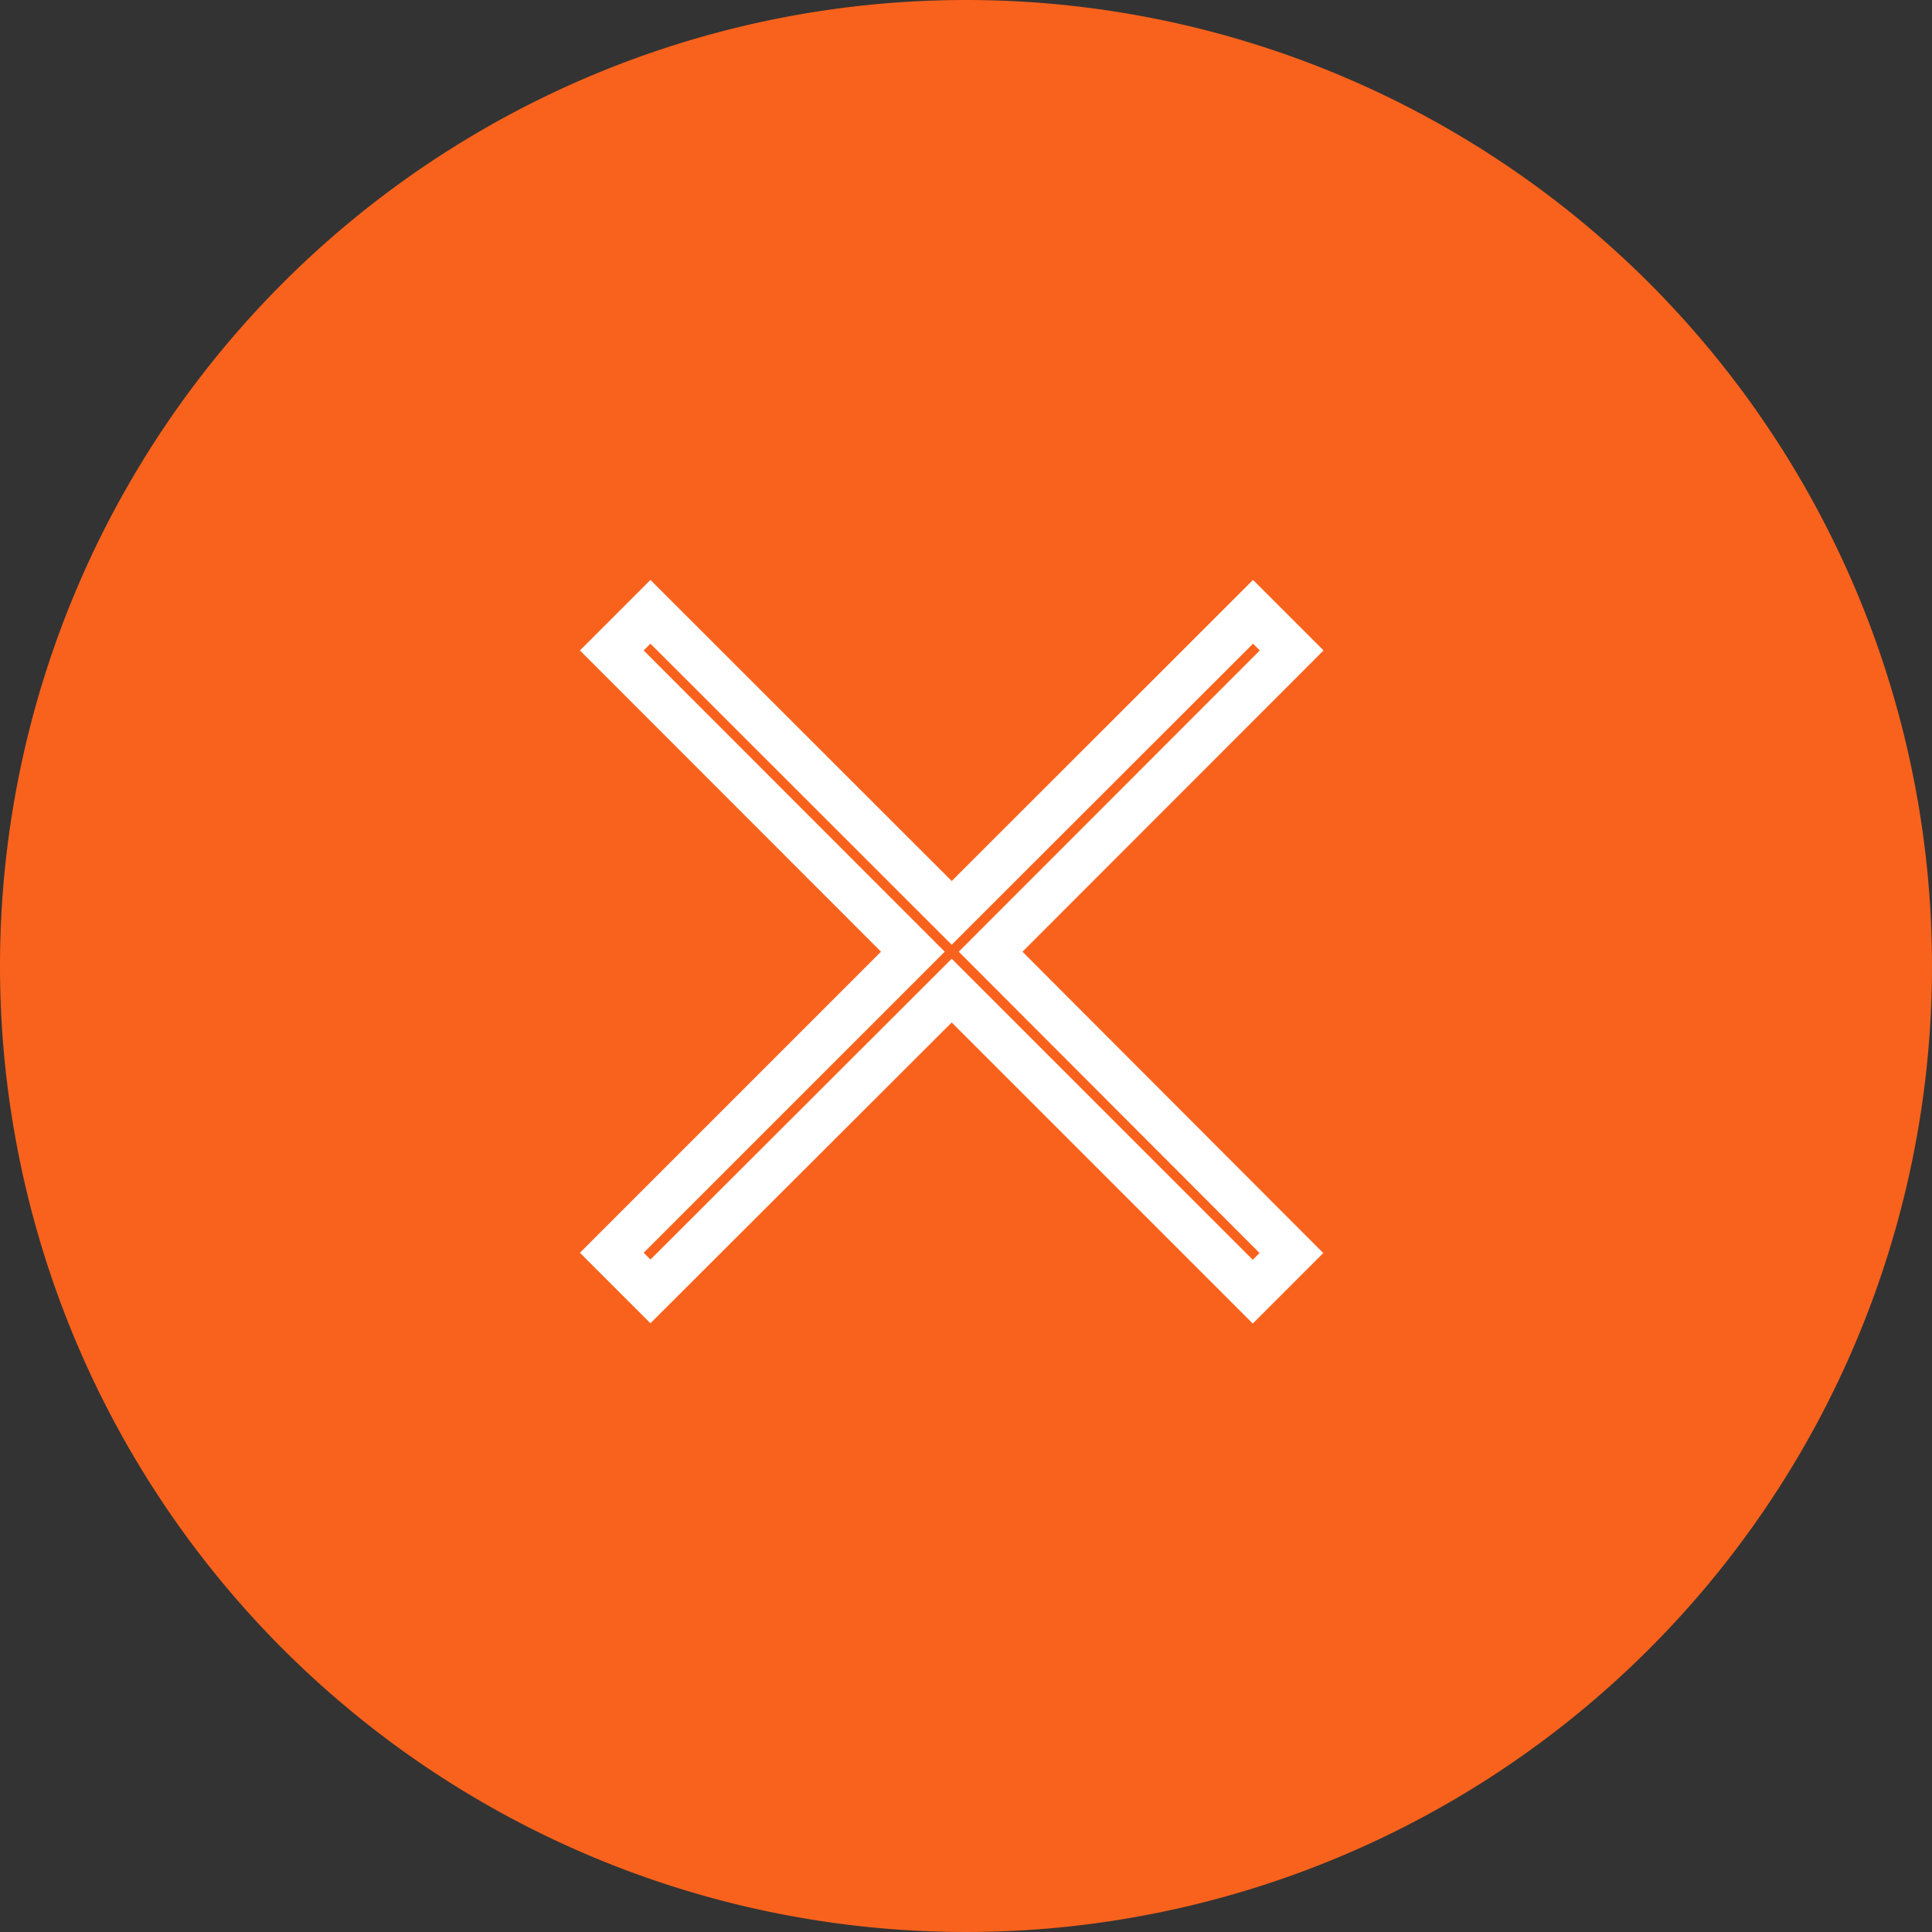 <svg xmlns="http://www.w3.org/2000/svg" width="30" height="30" viewBox="0 0 30 30">
  <rect x="0" y="0" width="30" height="30" fill="#333333" stroke="none"/>
  <g id="Group_79" data-name="Group 79" transform="translate(-2668 -9597)">
    <path id="Path_10381" data-name="Path 10381" d="M15,0A15,15,0,1,1,0,15,15,15,0,0,1,15,0Z" transform="translate(2668 9597)" fill="#f9621c"/>
    <path id="close" d="M10.557.6l-.6-.6L5.278,4.675.6,0,0,.6,4.675,5.278,0,9.953l.6.6L5.278,5.882l4.675,4.675.6-.6L5.882,5.278Z" transform="translate(2677.5 9606.5)" fill="none" stroke="#fff" stroke-width="0.7"/>
  </g>
</svg>
